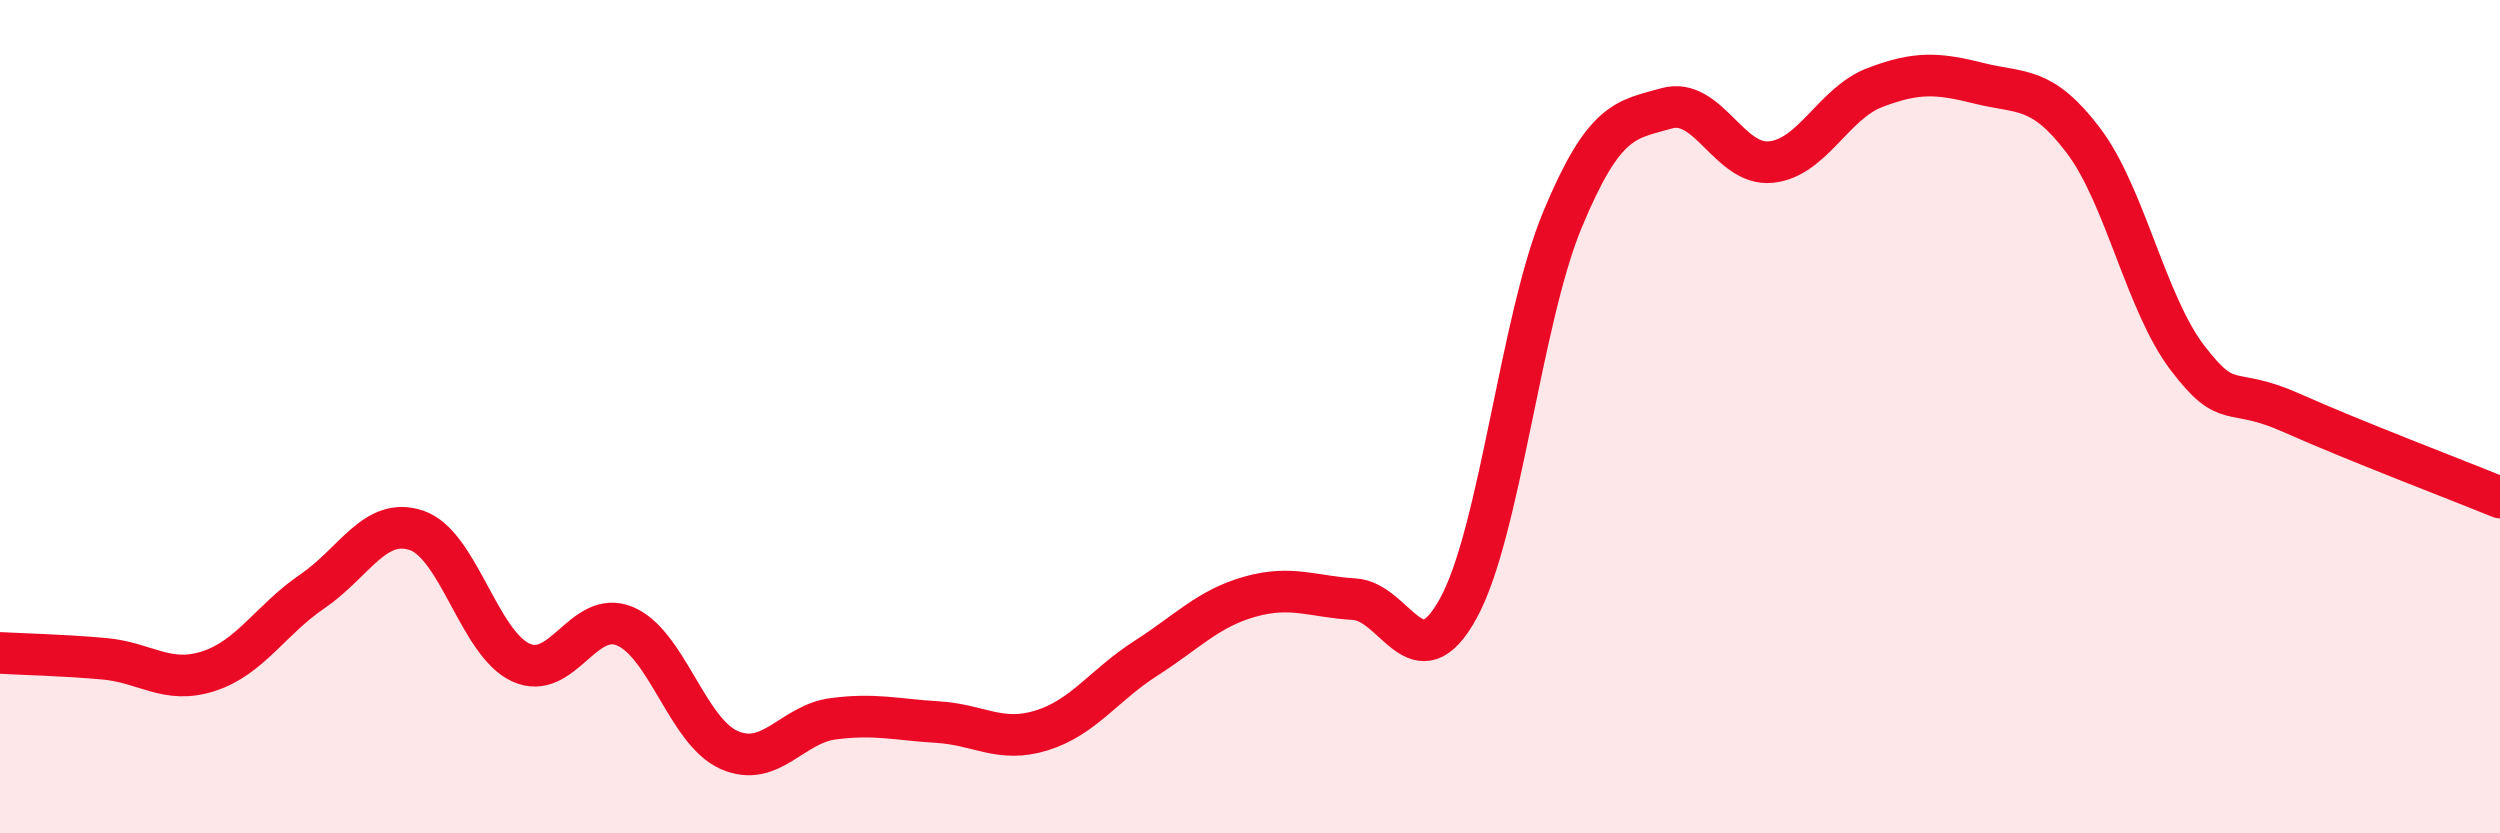 
    <svg width="60" height="20" viewBox="0 0 60 20" xmlns="http://www.w3.org/2000/svg">
      <path
        d="M 0,15.67 C 0.5,15.7 1.5,15.72 2.5,15.81 C 3.5,15.9 4,16.43 5,16.11 C 6,15.79 6.5,14.87 7.5,14.19 C 8.5,13.51 9,12.39 10,12.73 C 11,13.07 11.5,15.44 12.5,15.9 C 13.5,16.36 14,14.61 15,15.03 C 16,15.45 16.5,17.56 17.5,18 C 18.5,18.44 19,17.38 20,17.25 C 21,17.12 21.5,17.27 22.5,17.33 C 23.5,17.39 24,17.84 25,17.53 C 26,17.22 26.5,16.44 27.5,15.8 C 28.5,15.16 29,14.6 30,14.32 C 31,14.04 31.5,14.32 32.5,14.38 C 33.5,14.44 34,16.42 35,14.6 C 36,12.78 36.5,7.67 37.5,5.27 C 38.5,2.87 39,2.88 40,2.6 C 41,2.32 41.5,3.99 42.5,3.89 C 43.5,3.79 44,2.48 45,2.1 C 46,1.72 46.5,1.75 47.5,2 C 48.5,2.25 49,2.05 50,3.37 C 51,4.69 51.5,7.28 52.5,8.59 C 53.5,9.9 53.5,9.24 55,9.91 C 56.5,10.58 59,11.53 60,11.94L60 20L0 20Z"
        fill="#EB0A25"
        opacity="0.1"
        stroke-linecap="round"
        stroke-linejoin="round"
      />
      <path
        d="M 0,15.67 C 0.5,15.7 1.5,15.72 2.5,15.81 C 3.5,15.9 4,16.43 5,16.11 C 6,15.79 6.5,14.87 7.5,14.19 C 8.5,13.51 9,12.39 10,12.73 C 11,13.07 11.5,15.44 12.5,15.9 C 13.5,16.36 14,14.61 15,15.03 C 16,15.45 16.5,17.56 17.5,18 C 18.5,18.44 19,17.38 20,17.25 C 21,17.12 21.5,17.27 22.5,17.33 C 23.5,17.39 24,17.84 25,17.53 C 26,17.22 26.5,16.44 27.5,15.8 C 28.5,15.16 29,14.6 30,14.32 C 31,14.04 31.5,14.32 32.5,14.38 C 33.5,14.44 34,16.42 35,14.6 C 36,12.78 36.5,7.67 37.5,5.27 C 38.5,2.87 39,2.88 40,2.6 C 41,2.32 41.5,3.99 42.5,3.89 C 43.5,3.79 44,2.48 45,2.1 C 46,1.72 46.5,1.75 47.5,2 C 48.5,2.25 49,2.05 50,3.37 C 51,4.69 51.5,7.28 52.5,8.59 C 53.5,9.9 53.5,9.24 55,9.91 C 56.5,10.58 59,11.53 60,11.94"
        stroke="#EB0A25"
        stroke-width="1"
        fill="none"
        stroke-linecap="round"
        stroke-linejoin="round"
      />
    </svg>
  